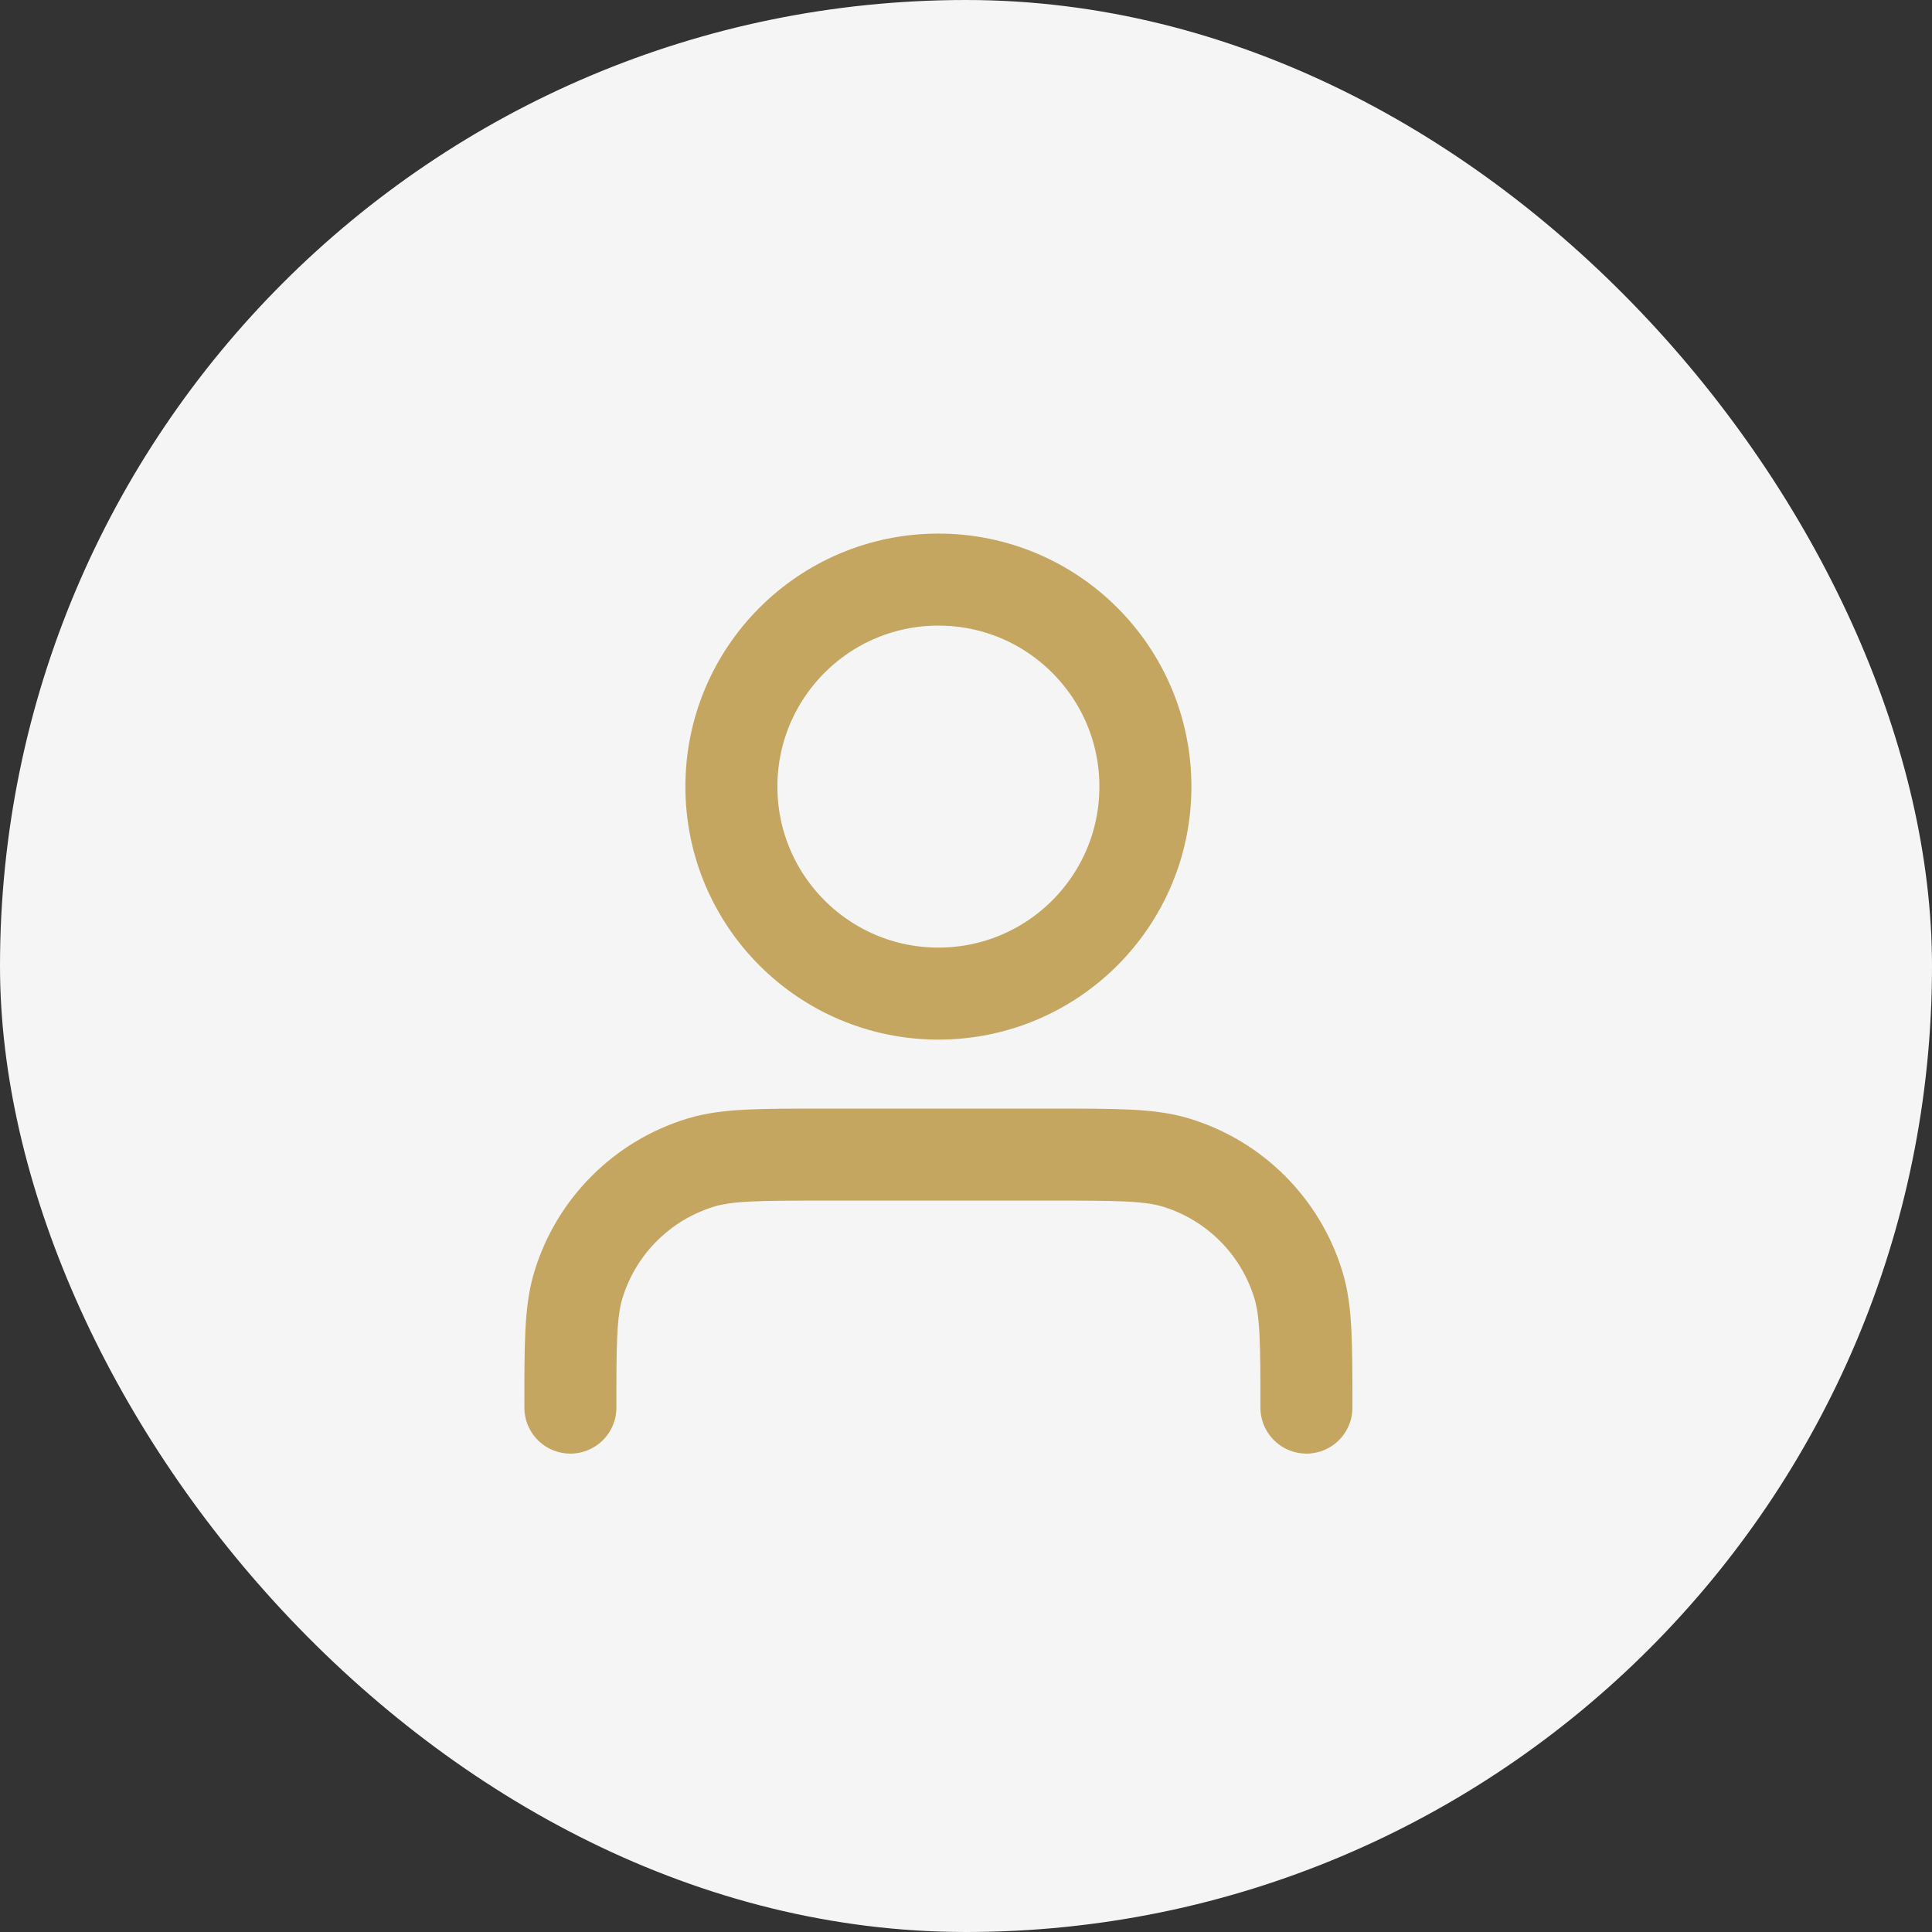 <svg width="35" height="35" viewBox="0 0 35 35" fill="none" xmlns="http://www.w3.org/2000/svg">
<rect x="0" y="0" width="35" height="35" fill="#333333" stroke="none"/>
<rect width="35" height="35" rx="17.5" fill="#F5F5F5"/>
<path d="M23.667 25.5C23.667 24.337 23.667 23.756 23.523 23.282C23.2 22.217 22.366 21.383 21.301 21.06C20.828 20.917 20.246 20.917 19.083 20.917H14.917C13.754 20.917 13.172 20.917 12.699 21.06C11.634 21.383 10.8 22.217 10.477 23.282C10.333 23.756 10.333 24.337 10.333 25.5M20.75 14.25C20.75 16.321 19.071 18 17 18C14.929 18 13.25 16.321 13.25 14.25C13.25 12.179 14.929 10.5 17 10.5C19.071 10.5 20.75 12.179 20.75 14.25Z" stroke="#C4A660" stroke-width="1.667" stroke-linecap="round" stroke-linejoin="round"/>
</svg>
